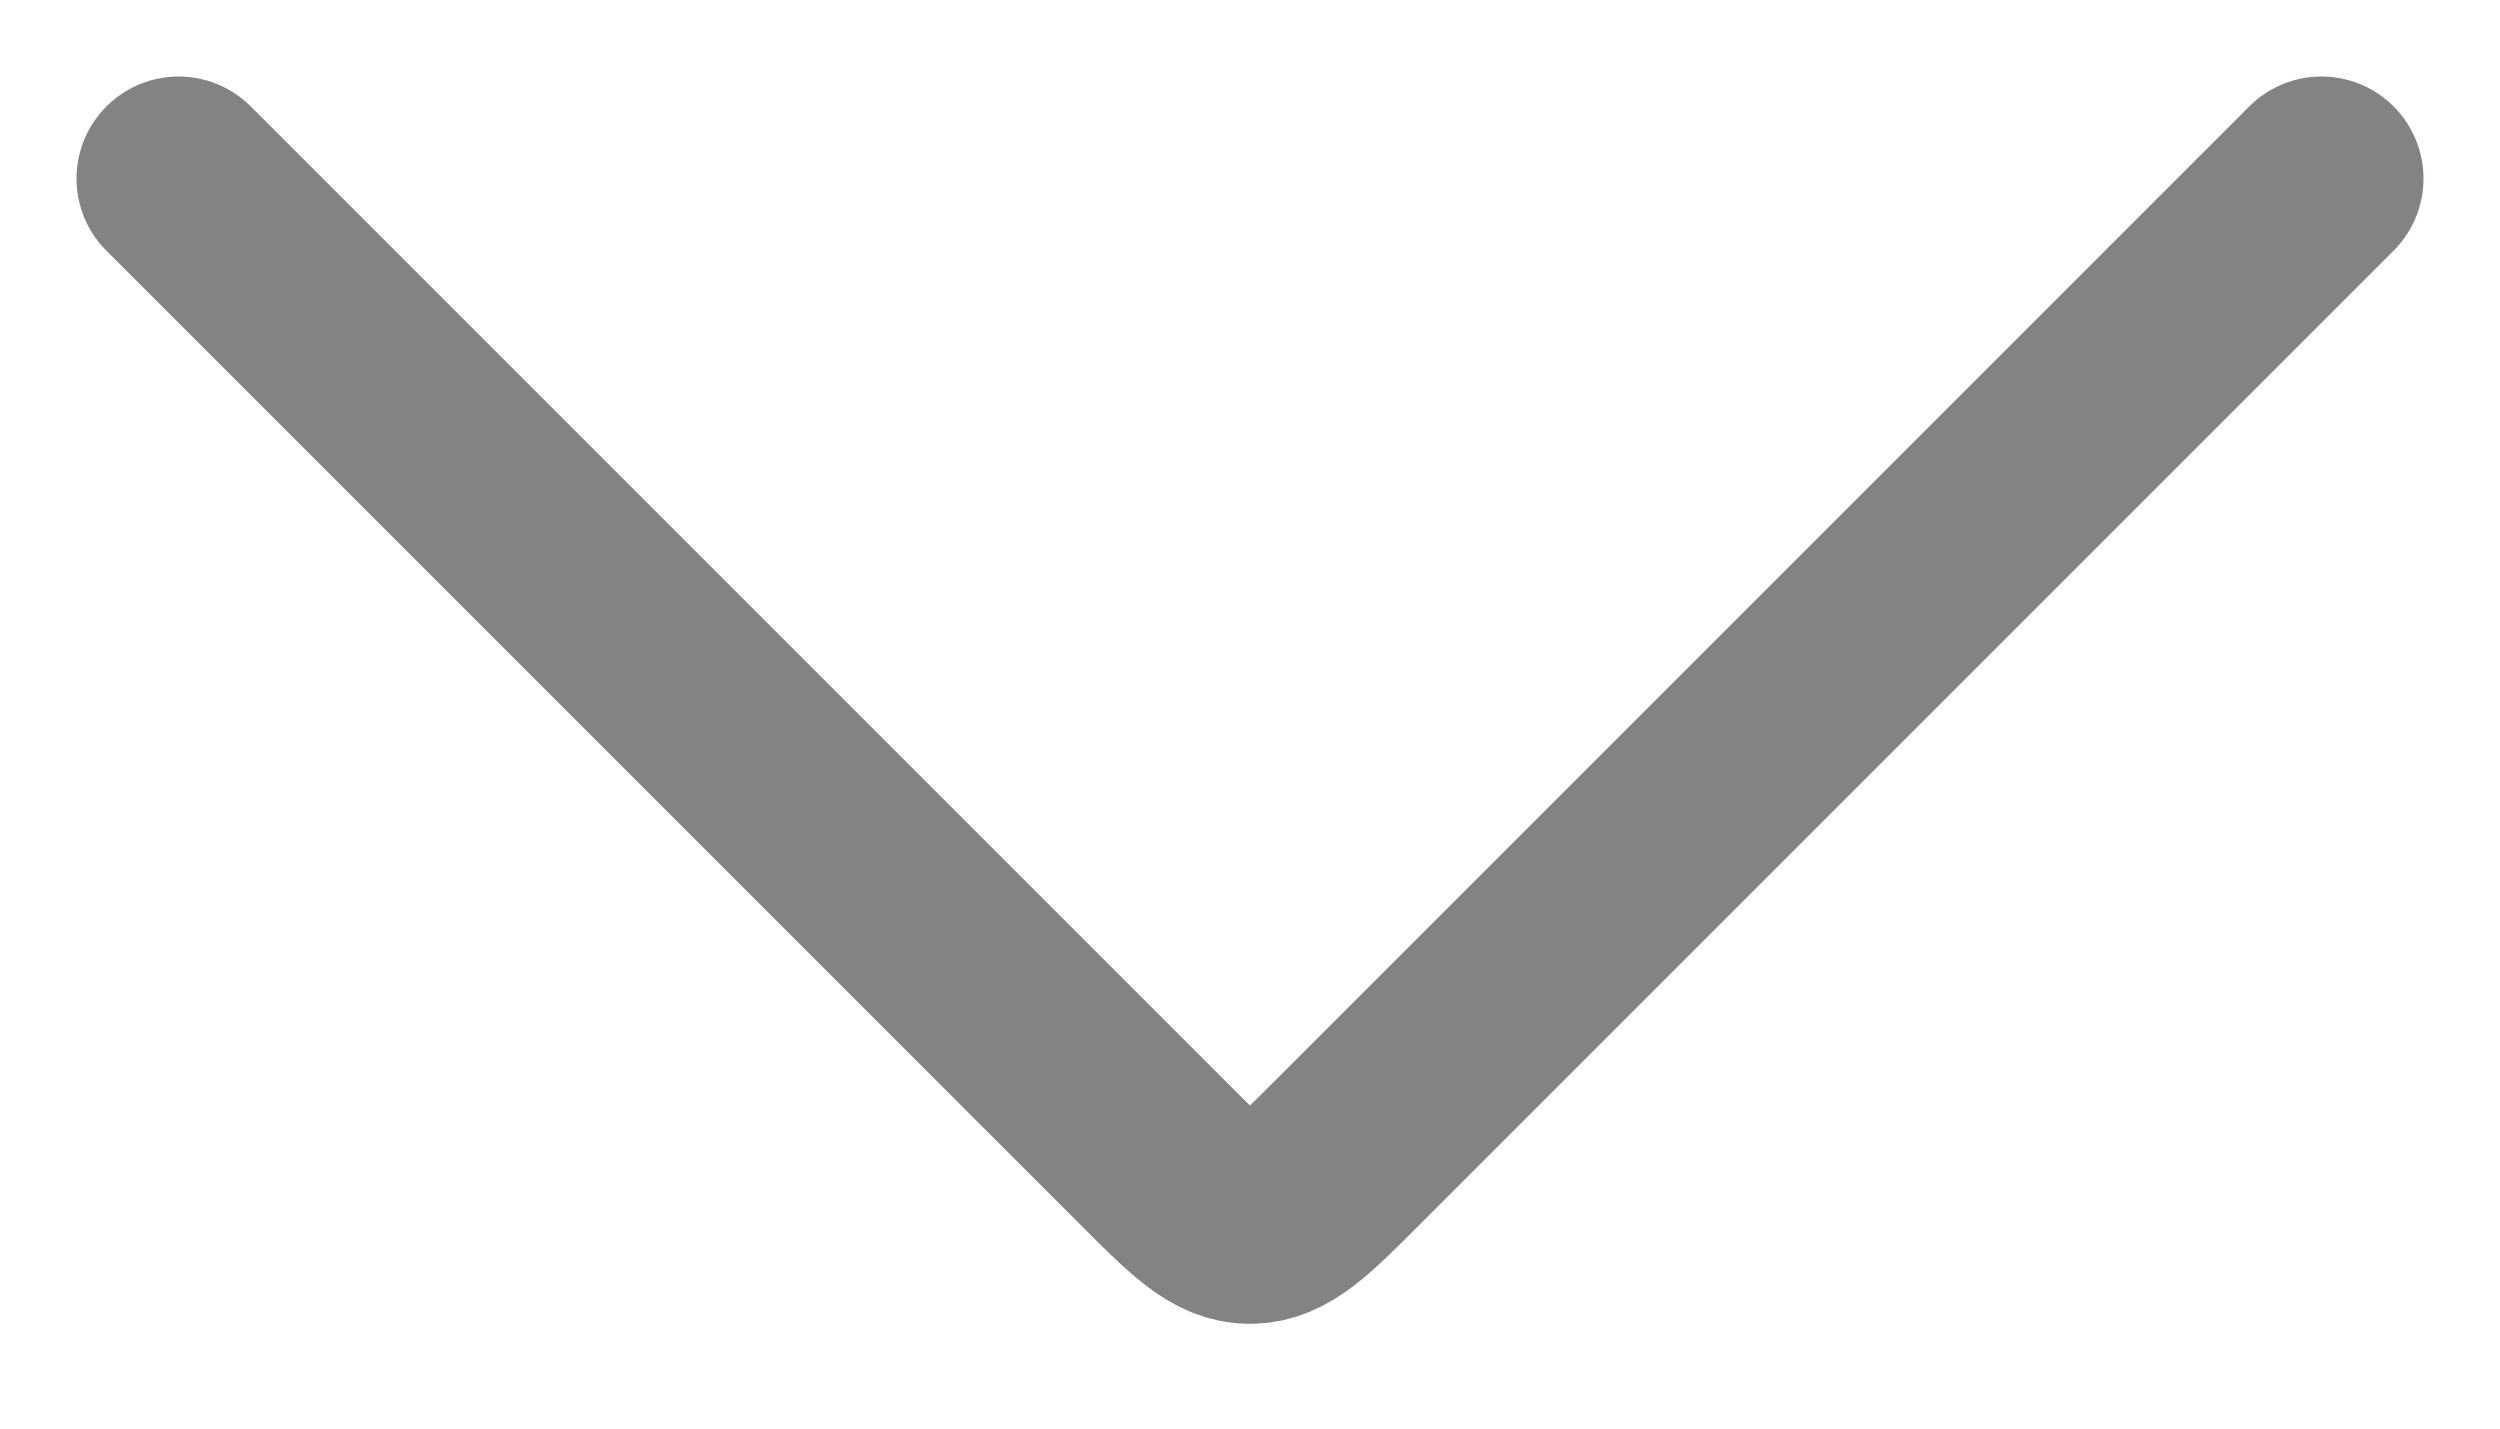 <svg width="14" height="8" viewBox="0 0 14 8" fill="none" xmlns="http://www.w3.org/2000/svg">
<path d="M1 1L6.461 6.461C6.715 6.715 6.842 6.842 7 6.842C7.158 6.842 7.285 6.715 7.539 6.461L13 1" stroke="#848382" stroke-width="1.143" stroke-linecap="round" stroke-linejoin="round"/>
</svg>
